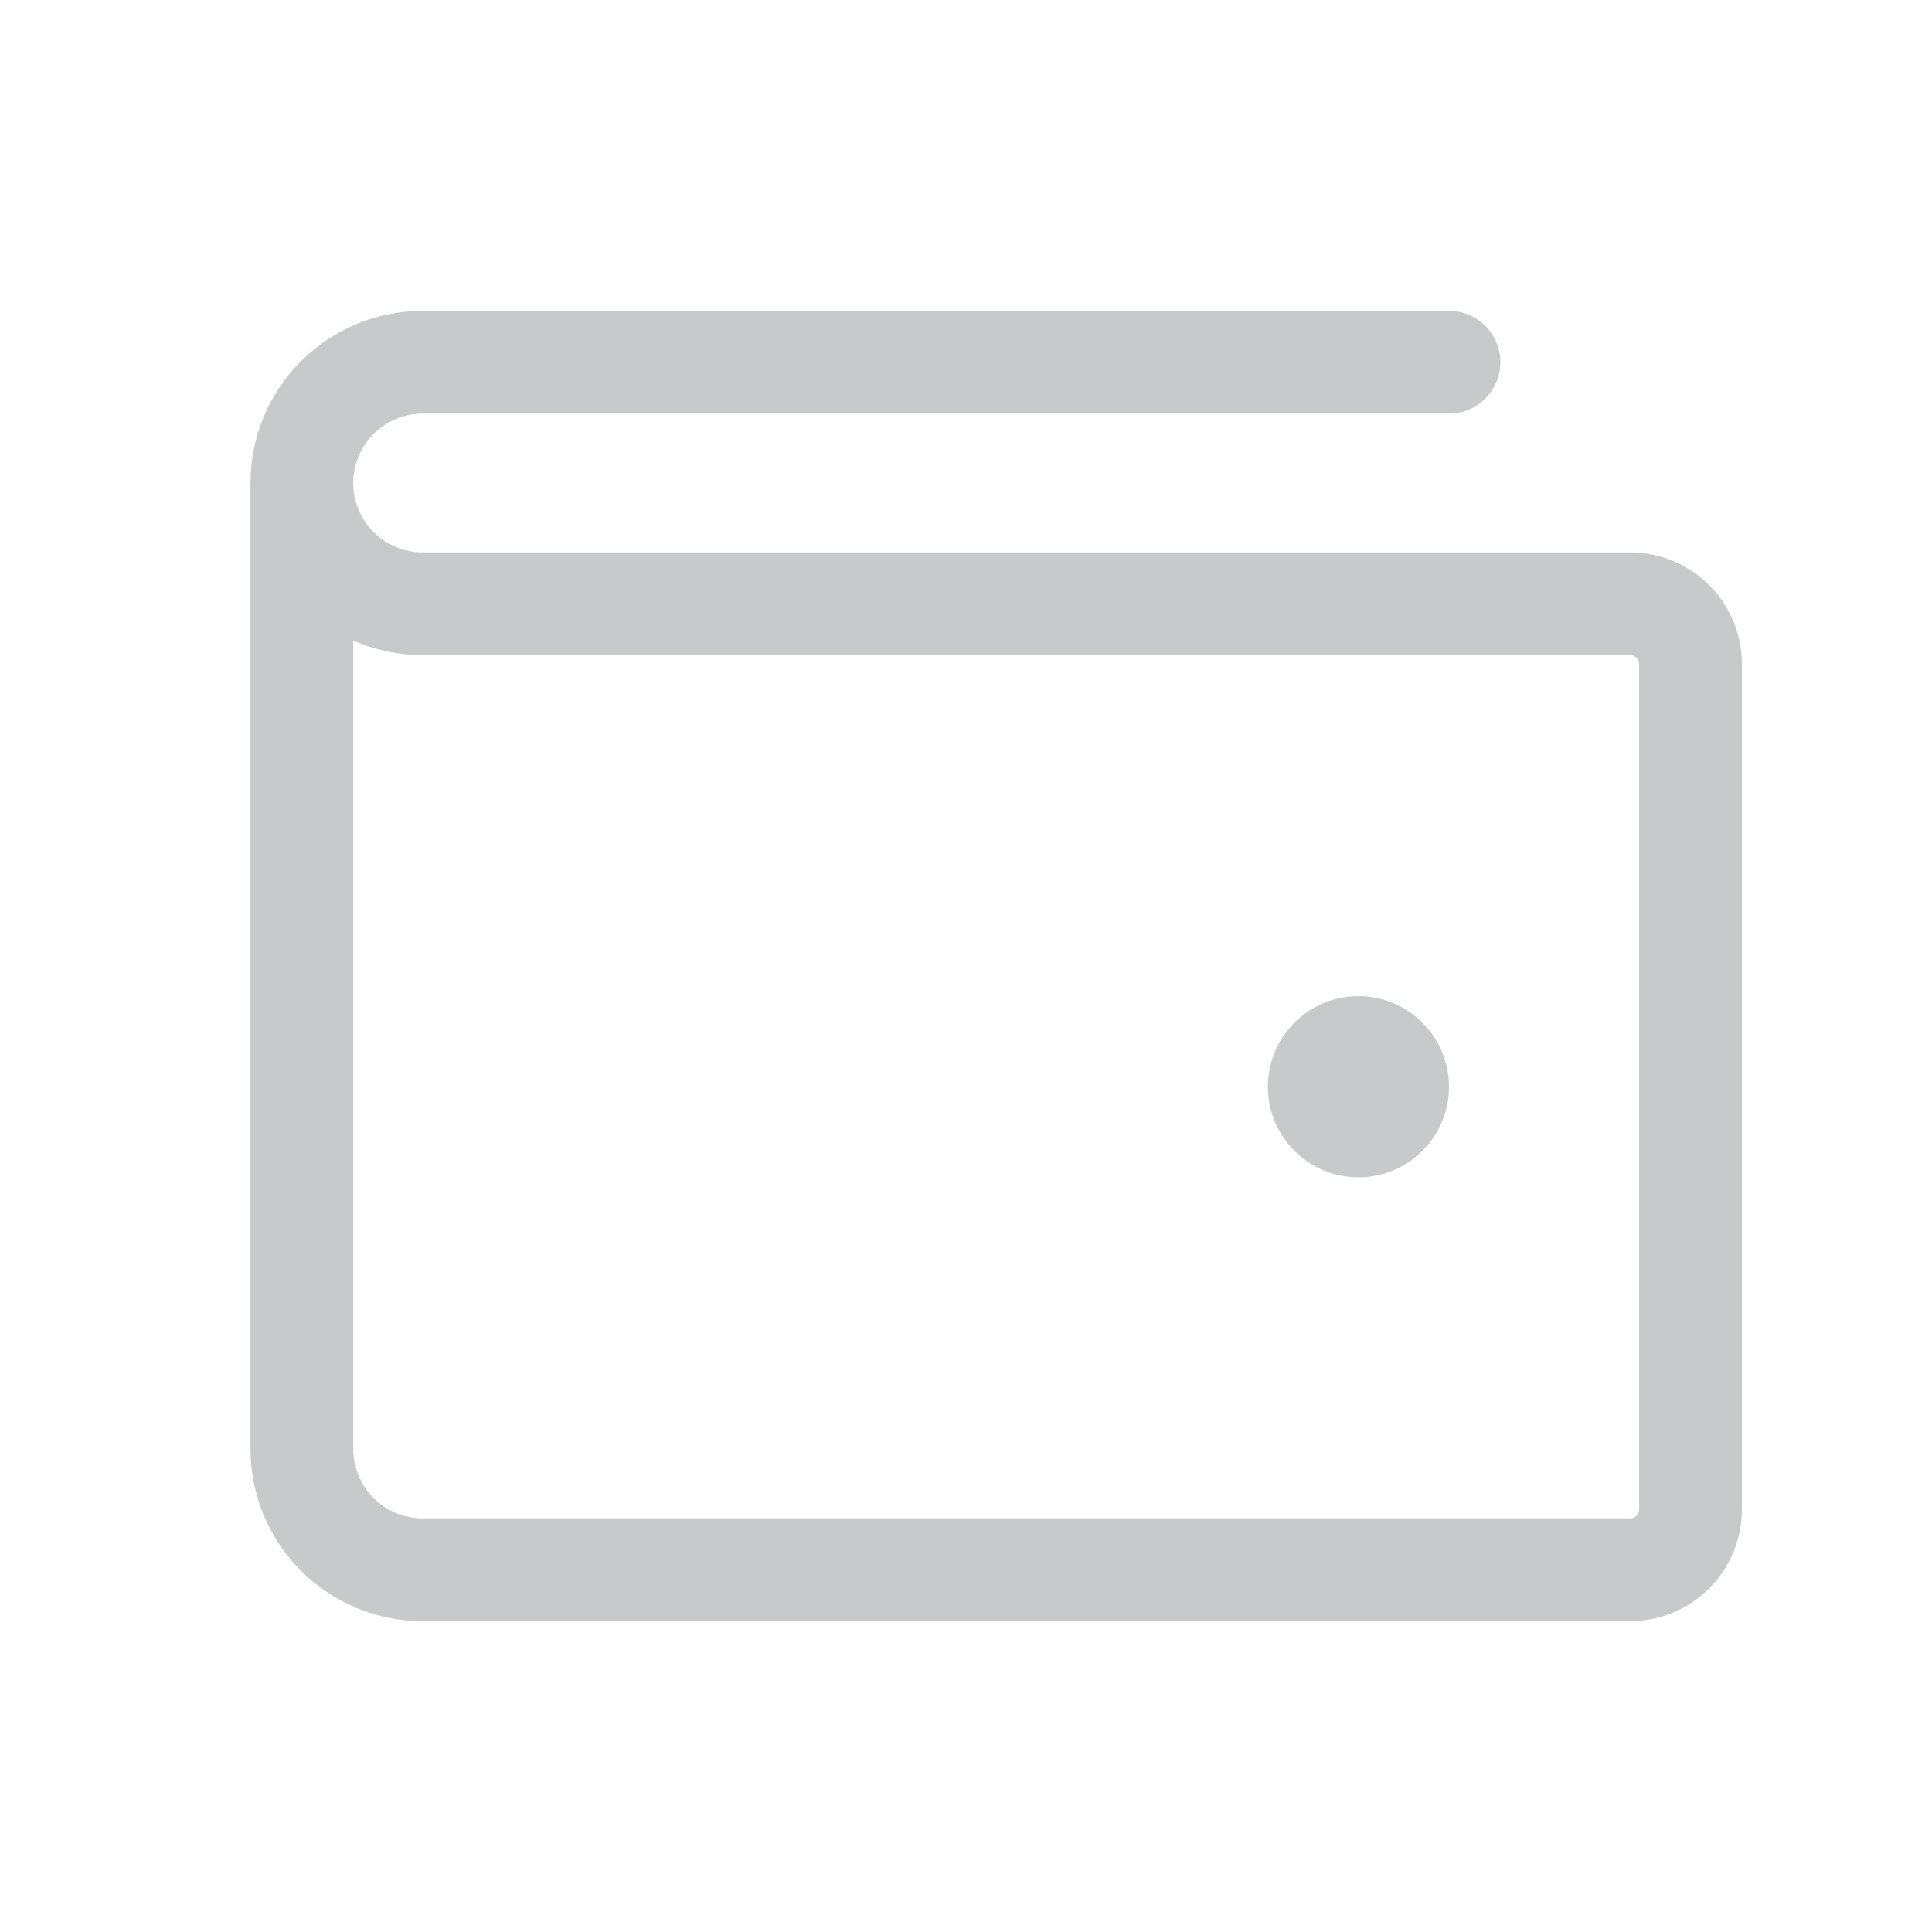 <svg width="47" height="47" viewBox="0 0 47 47" fill="none" xmlns="http://www.w3.org/2000/svg">
<path d="M7.344 11.75V35.25C7.344 36.029 7.653 36.776 8.204 37.327C8.755 37.878 9.502 38.188 10.281 38.188H39.656C40.046 38.188 40.419 38.033 40.695 37.757C40.97 37.482 41.125 37.108 41.125 36.719V16.156C41.125 15.767 40.97 15.393 40.695 15.118C40.419 14.842 40.046 14.688 39.656 14.688H10.281C9.502 14.688 8.755 14.378 8.204 13.827C7.653 13.276 7.344 12.529 7.344 11.75ZM7.344 11.75C7.344 10.971 7.653 10.224 8.204 9.673C8.755 9.122 9.502 8.812 10.281 8.812H35.25" stroke="#C7C9CB" stroke-width="2.5" stroke-linecap="round" stroke-linejoin="round"/>
<path d="M33.047 28.641C34.264 28.641 35.25 27.654 35.25 26.438C35.25 25.221 34.264 24.234 33.047 24.234C31.83 24.234 30.844 25.221 30.844 26.438C30.844 27.654 31.83 28.641 33.047 28.641Z" fill="#C7C9CB"/>
</svg>
